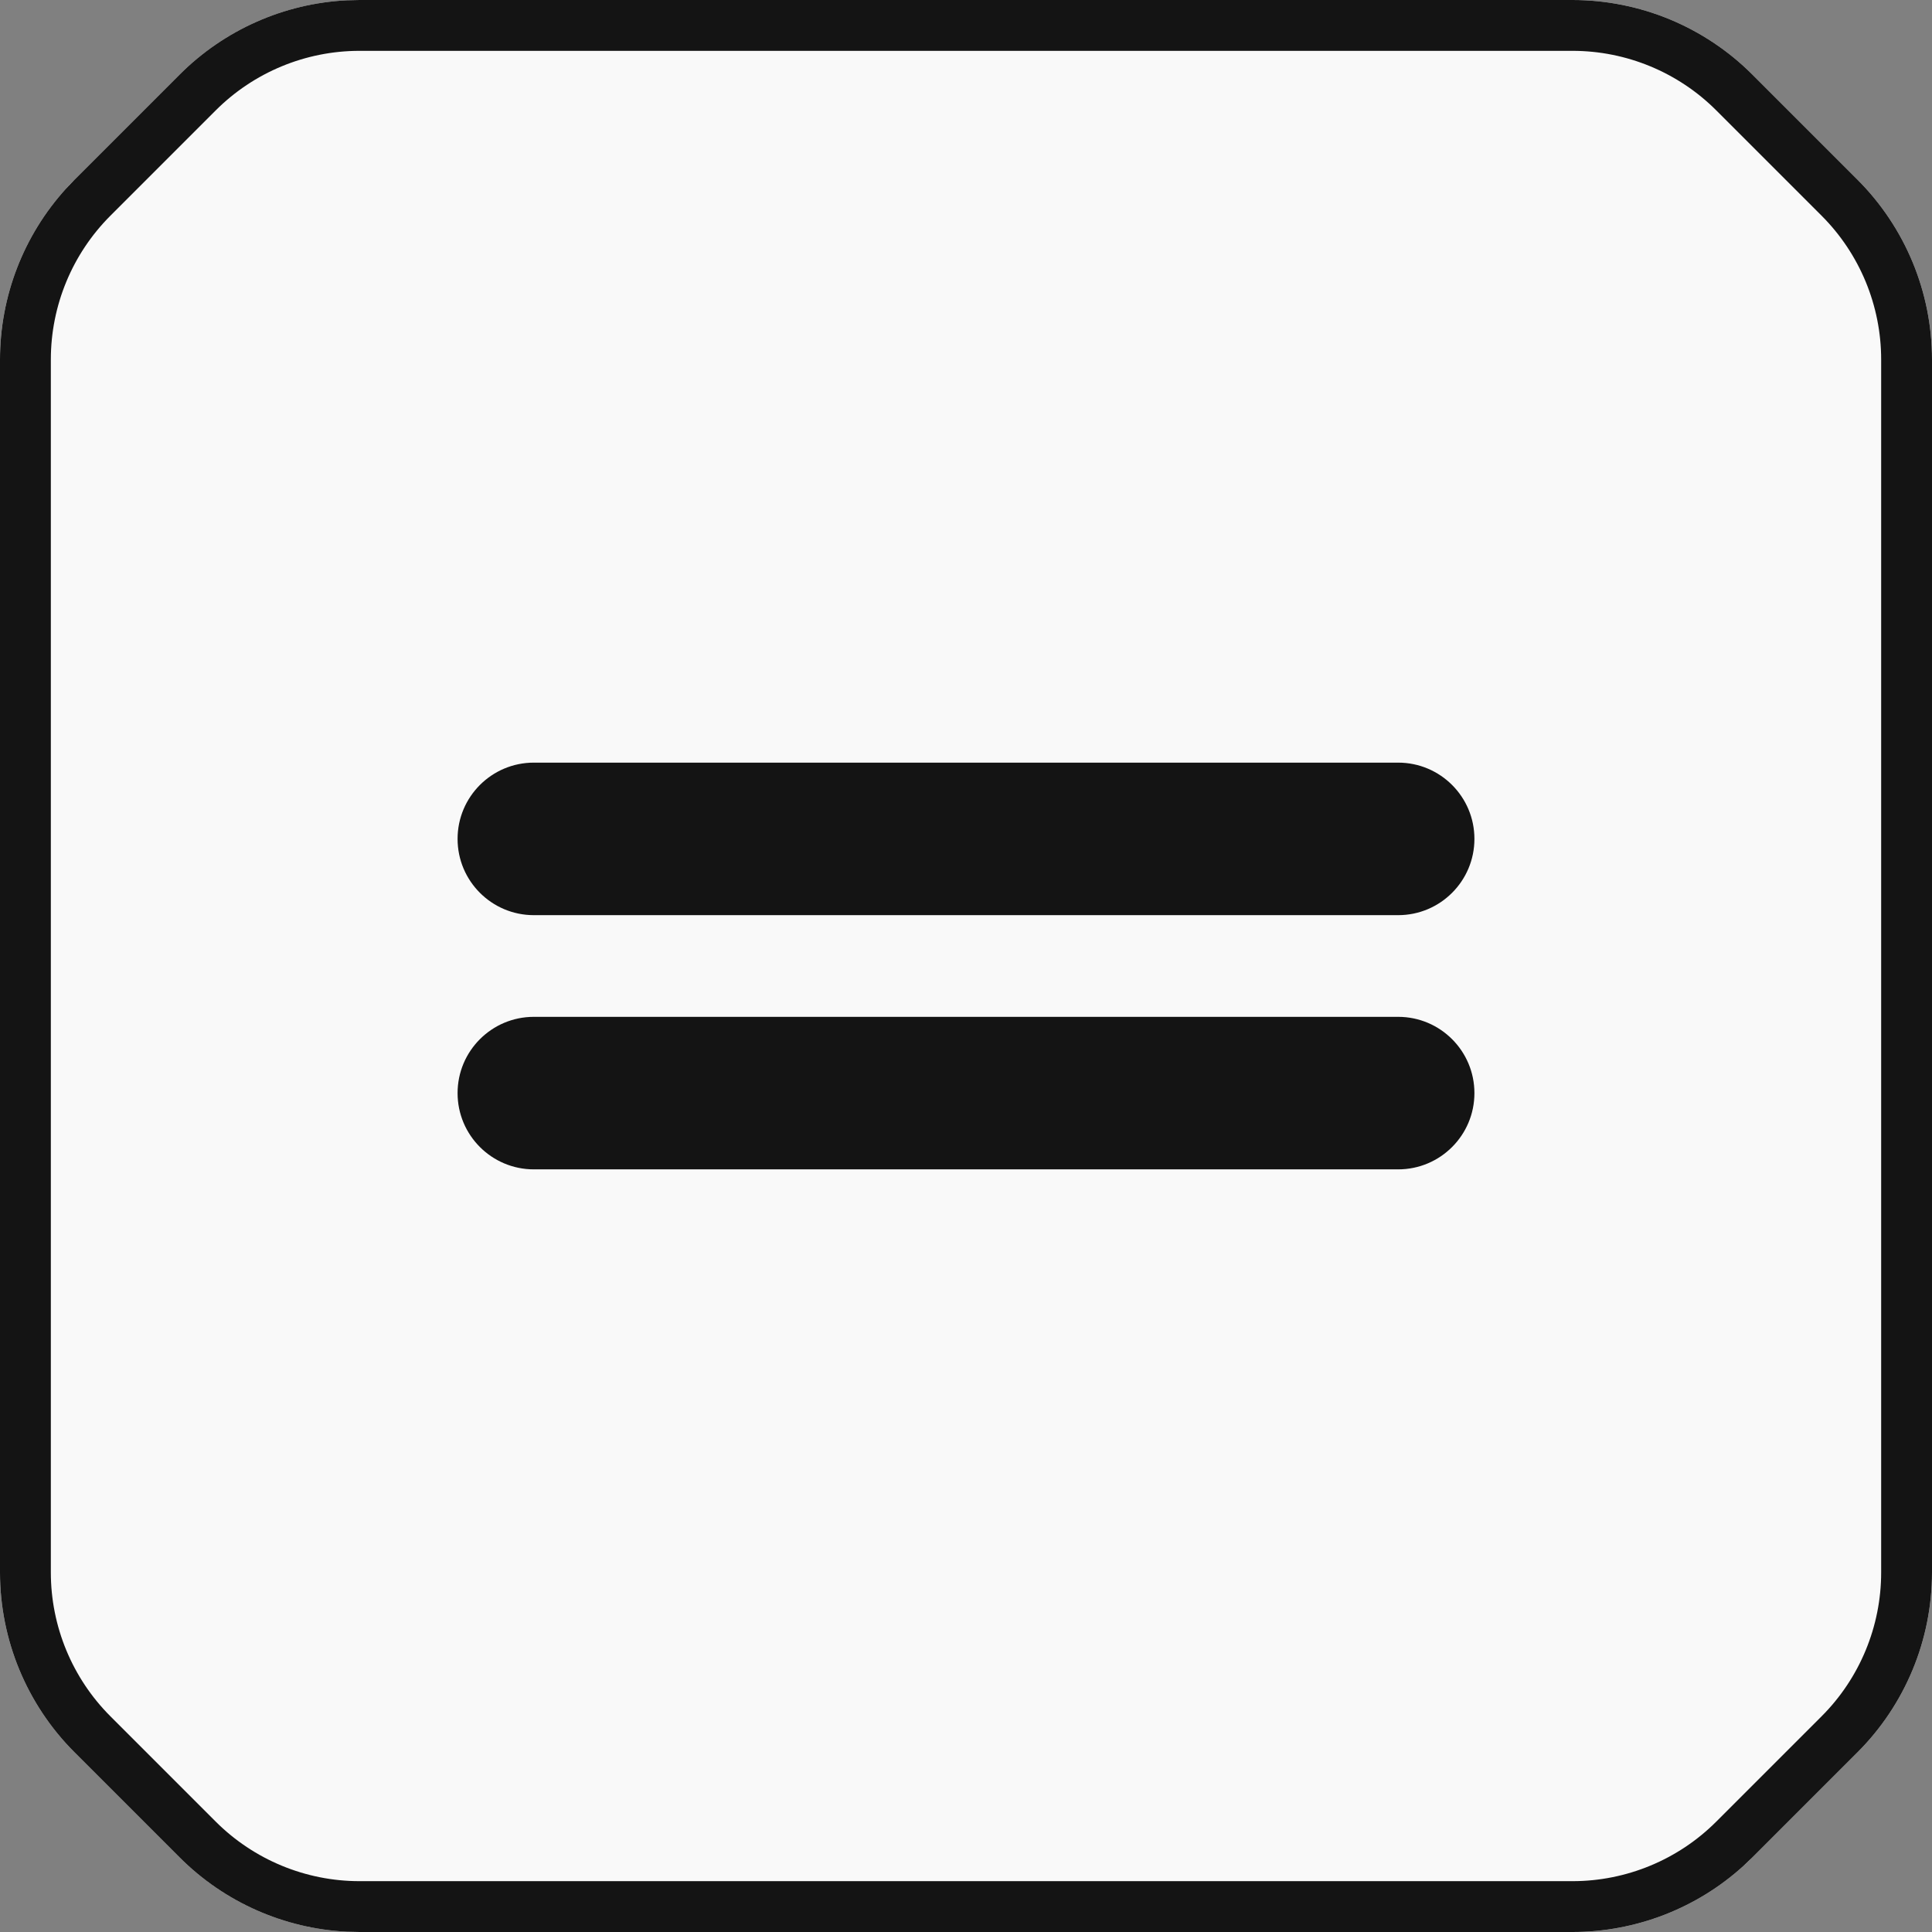 <?xml version="1.0" encoding="UTF-8"?> <svg xmlns="http://www.w3.org/2000/svg" width="152" height="152" viewBox="0 0 152 152" fill="none"><rect x="0" y="0" width="152" height="152" fill="#808080" stroke="none"/><path d="M5.78973e-05 28.284C6.11154e-05 22.98 2.107 17.893 5.858 14.142L14.142 5.858C17.893 2.107 22.98 0 28.284 0H123.716C129.02 0 134.107 2.107 137.858 5.858L146.142 14.142C149.893 17.893 152 22.98 152 28.284V123.716C152 129.02 149.893 134.107 146.142 137.858L137.858 146.142C134.107 149.893 129.02 152 123.716 152H28.284C22.98 152 17.893 149.893 14.142 146.142L5.858 137.858C2.107 134.107 -3.21809e-06 129.02 0 123.716L5.78973e-05 28.284Z" fill="#F9F9F9"></path><path d="M123.715 148V152H28.285V148H123.715ZM148 123.715V28.285C148 24.042 146.313 19.969 143.313 16.969L135.031 8.688C132.031 5.687 127.958 4 123.715 4H28.285C24.042 4 19.969 5.687 16.969 8.688L8.688 16.969C5.687 19.969 4 24.042 4 28.285V123.715C4 127.958 5.687 132.031 8.688 135.031L16.969 143.312C19.969 146.313 24.042 148 28.285 148V152L27.293 151.977C22.35 151.731 17.657 149.657 14.141 146.141L5.859 137.859C2.109 134.109 -3.21809e-06 129.019 0 123.715V28.285C3.0174e-06 23.312 1.853 18.528 5.176 14.859L5.859 14.141L14.141 5.859C17.657 2.343 22.349 0.269 27.293 0.023L28.285 0H123.715C129.019 0 134.109 2.109 137.859 5.859L146.141 14.141C149.891 17.891 152 22.981 152 28.285V123.715C152 129.019 149.891 134.109 146.141 137.859L137.859 146.141L137.141 146.824C133.472 150.147 128.688 152 123.715 152V148C127.958 148 132.031 146.313 135.031 143.312L143.313 135.031C146.313 132.031 148 127.958 148 123.715Z" fill="#141414"></path><path d="M36 66C36 62.686 38.686 60 42 60H110C113.314 60 116 62.686 116 66V66C116 69.314 113.314 72 110 72H42C38.686 72 36 69.314 36 66V66Z" fill="#141414"></path><path d="M36 86C36 82.686 38.686 80 42 80H110C113.314 80 116 82.686 116 86V86C116 89.314 113.314 92 110 92H42C38.686 92 36 89.314 36 86V86Z" fill="#141414"></path></svg> 
